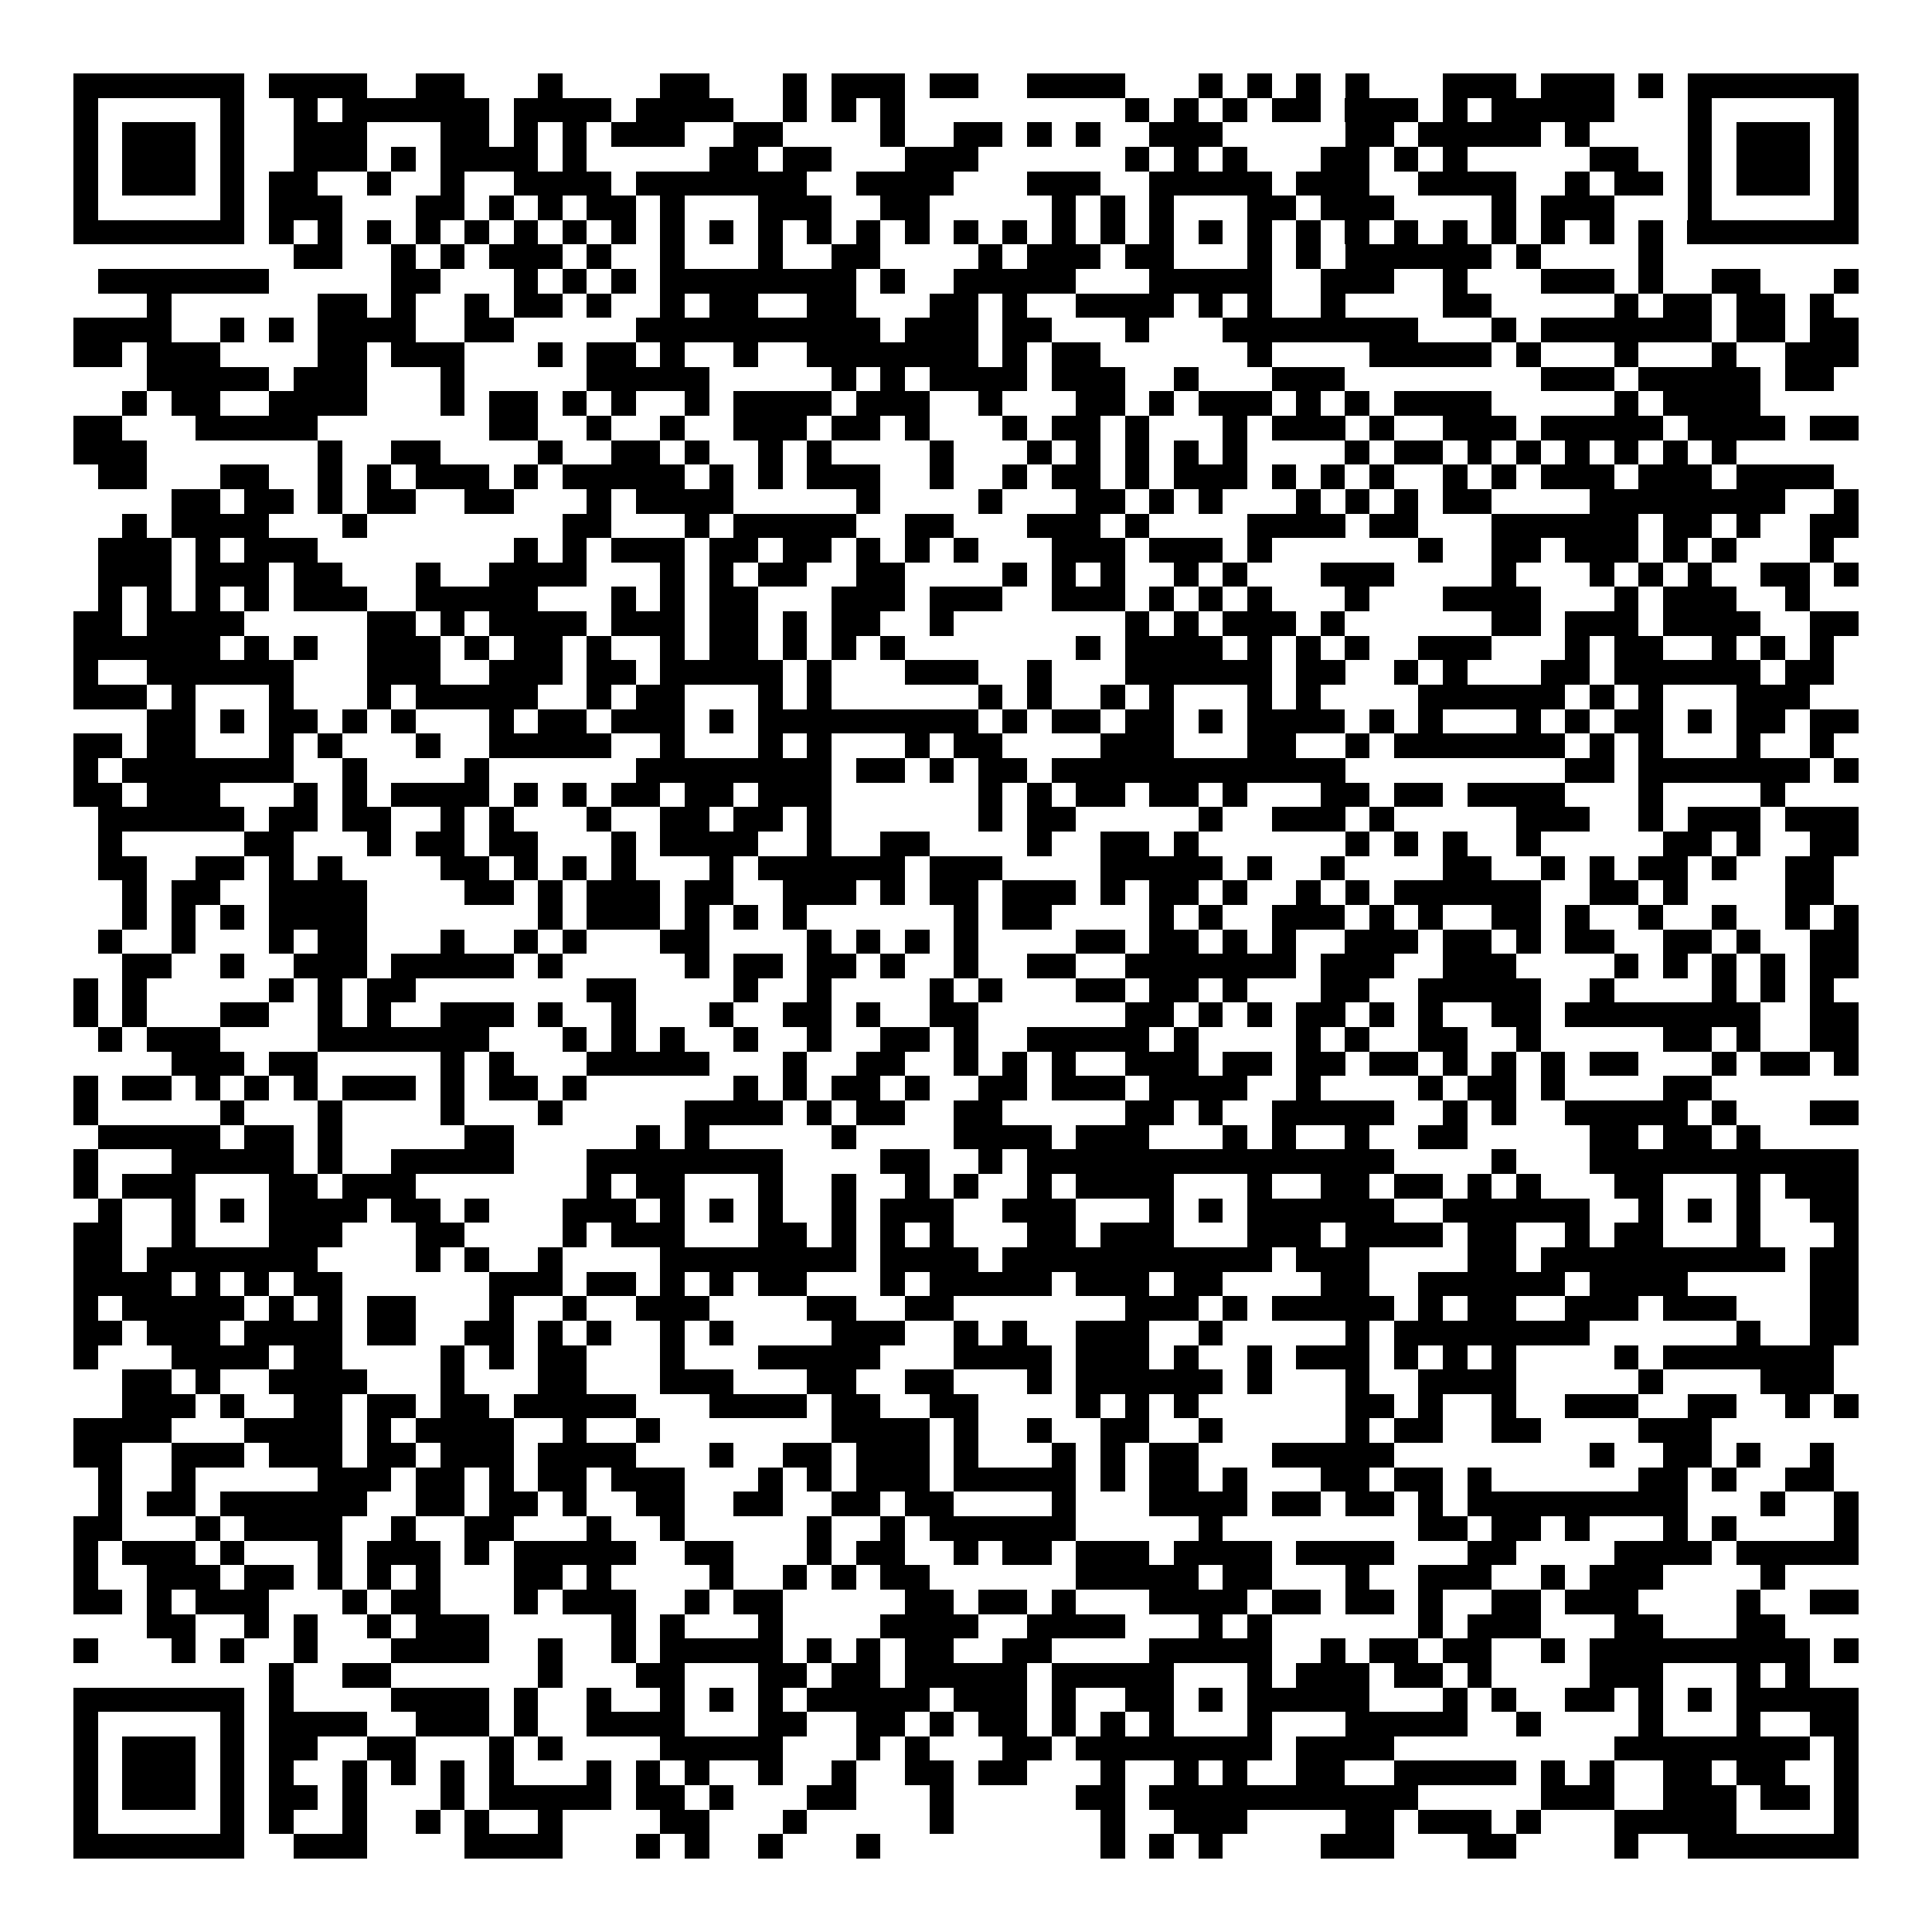 <svg xmlns="http://www.w3.org/2000/svg" width="176" height="176" viewBox="0 0 79 79" shape-rendering="crispEdges"><path fill="#ffffff" d="M0 0h79v79H0z"/><path stroke="#000000" d="M3 3.5h7m1 0h4m2 0h2m3 0h1m4 0h2m3 0h1m1 0h3m1 0h2m2 0h4m3 0h1m1 0h1m1 0h1m1 0h1m3 0h3m1 0h3m1 0h1m1 0h7M3 4.5h1m5 0h1m2 0h1m1 0h6m1 0h4m1 0h4m2 0h1m1 0h1m1 0h1m9 0h1m1 0h1m1 0h1m1 0h2m1 0h3m1 0h1m1 0h5m3 0h1m5 0h1M3 5.5h1m1 0h3m1 0h1m2 0h3m3 0h2m1 0h1m1 0h1m1 0h3m2 0h2m4 0h1m2 0h2m1 0h1m1 0h1m2 0h3m5 0h2m1 0h5m1 0h1m4 0h1m1 0h3m1 0h1M3 6.5h1m1 0h3m1 0h1m2 0h3m1 0h1m1 0h4m1 0h1m5 0h2m1 0h2m3 0h3m6 0h1m1 0h1m1 0h1m3 0h2m1 0h1m1 0h1m5 0h2m2 0h1m1 0h3m1 0h1M3 7.5h1m1 0h3m1 0h1m1 0h2m2 0h1m2 0h1m2 0h4m1 0h7m2 0h4m3 0h3m2 0h5m1 0h3m2 0h4m2 0h1m1 0h2m1 0h1m1 0h3m1 0h1M3 8.5h1m5 0h1m1 0h3m3 0h2m1 0h1m1 0h1m1 0h2m1 0h1m3 0h3m2 0h2m5 0h1m1 0h1m1 0h1m3 0h2m1 0h3m4 0h1m1 0h3m3 0h1m5 0h1M3 9.5h7m1 0h1m1 0h1m1 0h1m1 0h1m1 0h1m1 0h1m1 0h1m1 0h1m1 0h1m1 0h1m1 0h1m1 0h1m1 0h1m1 0h1m1 0h1m1 0h1m1 0h1m1 0h1m1 0h1m1 0h1m1 0h1m1 0h1m1 0h1m1 0h1m1 0h1m1 0h1m1 0h1m1 0h1m1 0h1m1 0h7M12 10.5h2m2 0h1m1 0h1m1 0h3m1 0h1m2 0h1m3 0h1m2 0h2m4 0h1m1 0h3m1 0h2m3 0h1m1 0h1m1 0h6m1 0h1m4 0h1M4 11.5h7m5 0h2m3 0h1m1 0h1m1 0h1m1 0h8m1 0h1m2 0h5m3 0h5m2 0h3m2 0h1m3 0h3m1 0h1m2 0h2m3 0h1M6 12.5h1m6 0h2m1 0h1m2 0h1m1 0h2m1 0h1m2 0h1m1 0h2m2 0h2m3 0h2m1 0h1m2 0h4m1 0h1m1 0h1m2 0h1m4 0h2m5 0h1m1 0h2m1 0h2m1 0h1M3 13.5h4m2 0h1m1 0h1m1 0h4m2 0h2m5 0h10m1 0h3m1 0h2m3 0h1m3 0h8m3 0h1m1 0h7m1 0h2m1 0h2M3 14.5h2m1 0h3m4 0h2m1 0h3m3 0h1m1 0h2m1 0h1m2 0h1m2 0h7m1 0h1m1 0h2m6 0h1m4 0h5m1 0h1m3 0h1m3 0h1m2 0h3M6 15.5h5m1 0h3m3 0h1m5 0h5m5 0h1m1 0h1m1 0h4m1 0h3m2 0h1m3 0h3m8 0h3m1 0h5m1 0h2M5 16.5h1m1 0h2m2 0h4m3 0h1m1 0h2m1 0h1m1 0h1m2 0h1m1 0h4m1 0h3m2 0h1m3 0h2m1 0h1m1 0h3m1 0h1m1 0h1m1 0h4m5 0h1m1 0h4M3 17.5h2m3 0h5m7 0h2m2 0h1m2 0h1m2 0h3m1 0h2m1 0h1m3 0h1m1 0h2m1 0h1m3 0h1m1 0h3m1 0h1m2 0h3m1 0h5m1 0h4m1 0h2M3 18.5h3m7 0h1m2 0h2m4 0h1m2 0h2m1 0h1m2 0h1m1 0h1m4 0h1m3 0h1m1 0h1m1 0h1m1 0h1m1 0h1m4 0h1m1 0h2m1 0h1m1 0h1m1 0h1m1 0h1m1 0h1m1 0h1M4 19.5h2m3 0h2m2 0h1m1 0h1m1 0h3m1 0h1m1 0h5m1 0h1m1 0h1m1 0h3m2 0h1m2 0h1m1 0h2m1 0h1m1 0h3m1 0h1m1 0h1m1 0h1m2 0h1m1 0h1m1 0h3m1 0h3m1 0h4M7 20.5h2m1 0h2m1 0h1m1 0h2m2 0h2m3 0h1m1 0h4m5 0h1m4 0h1m3 0h2m1 0h1m1 0h1m3 0h1m1 0h1m1 0h1m1 0h2m4 0h8m2 0h1M5 21.5h1m1 0h4m3 0h1m8 0h2m3 0h1m1 0h5m2 0h2m3 0h3m1 0h1m4 0h4m1 0h2m3 0h6m1 0h2m1 0h1m2 0h2M4 22.5h3m1 0h1m1 0h3m8 0h1m1 0h1m1 0h3m1 0h2m1 0h2m1 0h1m1 0h1m1 0h1m3 0h3m1 0h3m1 0h1m6 0h1m2 0h2m1 0h3m1 0h1m1 0h1m3 0h1M4 23.5h3m1 0h3m1 0h2m3 0h1m2 0h4m3 0h1m1 0h1m1 0h2m2 0h2m4 0h1m1 0h1m1 0h1m2 0h1m1 0h1m3 0h3m4 0h1m3 0h1m1 0h1m1 0h1m2 0h2m1 0h1M4 24.5h1m1 0h1m1 0h1m1 0h1m1 0h3m2 0h5m3 0h1m1 0h1m1 0h2m3 0h3m1 0h3m2 0h3m1 0h1m1 0h1m1 0h1m3 0h1m3 0h4m3 0h1m1 0h3m2 0h1M3 25.5h2m1 0h4m5 0h2m1 0h1m1 0h4m1 0h3m1 0h2m1 0h1m1 0h2m2 0h1m7 0h1m1 0h1m1 0h3m1 0h1m6 0h2m1 0h3m1 0h4m2 0h2M3 26.5h6m1 0h1m1 0h1m2 0h3m1 0h1m1 0h2m1 0h1m2 0h1m1 0h2m1 0h1m1 0h1m1 0h1m7 0h1m1 0h4m1 0h1m1 0h1m1 0h1m2 0h3m3 0h1m1 0h2m2 0h1m1 0h1m1 0h1M3 27.5h1m2 0h6m3 0h3m2 0h3m1 0h2m1 0h5m1 0h1m3 0h3m2 0h1m3 0h6m1 0h2m2 0h1m1 0h1m3 0h2m1 0h6m1 0h2M3 28.5h3m1 0h1m3 0h1m3 0h1m1 0h5m2 0h1m1 0h2m3 0h1m1 0h1m6 0h1m1 0h1m2 0h1m1 0h1m3 0h1m1 0h1m4 0h6m1 0h1m1 0h1m3 0h3M6 29.5h2m1 0h1m1 0h2m1 0h1m1 0h1m3 0h1m1 0h2m1 0h3m1 0h1m1 0h9m1 0h1m1 0h2m1 0h2m1 0h1m1 0h4m1 0h1m1 0h1m3 0h1m1 0h1m1 0h2m1 0h1m1 0h2m1 0h2M3 30.5h2m1 0h2m3 0h1m1 0h1m3 0h1m2 0h5m2 0h1m3 0h1m1 0h1m3 0h1m1 0h2m4 0h3m3 0h2m2 0h1m1 0h7m1 0h1m1 0h1m3 0h1m2 0h1M3 31.5h1m1 0h7m2 0h1m4 0h1m6 0h8m1 0h2m1 0h1m1 0h2m1 0h12m9 0h2m1 0h7m1 0h1M3 32.5h2m1 0h3m3 0h1m1 0h1m1 0h4m1 0h1m1 0h1m1 0h2m1 0h2m1 0h3m6 0h1m1 0h1m1 0h2m1 0h2m1 0h1m3 0h2m1 0h2m1 0h4m3 0h1m4 0h1M4 33.5h6m1 0h2m1 0h2m2 0h1m1 0h1m3 0h1m2 0h2m1 0h2m1 0h1m6 0h1m1 0h2m5 0h1m2 0h3m1 0h1m5 0h3m2 0h1m1 0h3m1 0h3M4 34.5h1m5 0h2m3 0h1m1 0h2m1 0h2m3 0h1m1 0h4m2 0h1m2 0h2m4 0h1m2 0h2m1 0h1m6 0h1m1 0h1m1 0h1m2 0h1m5 0h2m1 0h1m2 0h2M4 35.5h2m2 0h2m1 0h1m1 0h1m4 0h2m1 0h1m1 0h1m1 0h1m3 0h1m1 0h6m1 0h3m4 0h5m1 0h1m2 0h1m4 0h2m2 0h1m1 0h1m1 0h2m1 0h1m2 0h2M5 36.5h1m1 0h2m2 0h4m4 0h2m1 0h1m1 0h3m1 0h2m2 0h3m1 0h1m1 0h2m1 0h3m1 0h1m1 0h2m1 0h1m2 0h1m1 0h1m1 0h6m2 0h2m1 0h1m4 0h2M5 37.5h1m1 0h1m1 0h1m1 0h4m7 0h1m1 0h3m1 0h1m1 0h1m1 0h1m6 0h1m1 0h2m4 0h1m1 0h1m2 0h3m1 0h1m1 0h1m2 0h2m1 0h1m2 0h1m2 0h1m2 0h1m1 0h1M4 38.5h1m2 0h1m3 0h1m1 0h2m3 0h1m2 0h1m1 0h1m3 0h2m4 0h1m1 0h1m1 0h1m1 0h1m4 0h2m1 0h2m1 0h1m1 0h1m2 0h3m1 0h2m1 0h1m1 0h2m2 0h2m1 0h1m2 0h2M5 39.5h2m2 0h1m2 0h3m1 0h5m1 0h1m5 0h1m1 0h2m1 0h2m1 0h1m2 0h1m2 0h2m2 0h7m1 0h3m2 0h3m4 0h1m1 0h1m1 0h1m1 0h1m1 0h2M3 40.5h1m1 0h1m5 0h1m1 0h1m1 0h2m7 0h2m4 0h1m2 0h1m4 0h1m1 0h1m3 0h2m1 0h2m1 0h1m3 0h2m2 0h5m2 0h1m4 0h1m1 0h1m1 0h1M3 41.5h1m1 0h1m3 0h2m2 0h1m1 0h1m2 0h3m1 0h1m2 0h1m3 0h1m2 0h2m1 0h1m2 0h2m6 0h2m1 0h1m1 0h1m1 0h2m1 0h1m1 0h1m2 0h2m1 0h8m2 0h2M4 42.5h1m1 0h3m4 0h7m3 0h1m1 0h1m1 0h1m2 0h1m2 0h1m2 0h2m1 0h1m2 0h5m1 0h1m4 0h1m1 0h1m2 0h2m2 0h1m5 0h2m1 0h1m2 0h2M7 43.5h3m1 0h2m5 0h1m1 0h1m3 0h5m3 0h1m2 0h2m2 0h1m1 0h1m1 0h1m2 0h3m1 0h2m1 0h2m1 0h2m1 0h1m1 0h1m1 0h1m1 0h2m3 0h1m1 0h2m1 0h1M3 44.5h1m1 0h2m1 0h1m1 0h1m1 0h1m1 0h3m1 0h1m1 0h2m1 0h1m6 0h1m1 0h1m1 0h2m1 0h1m2 0h2m1 0h3m1 0h4m2 0h1m4 0h1m1 0h2m1 0h1m4 0h2M3 45.5h1m5 0h1m3 0h1m4 0h1m3 0h1m5 0h4m1 0h1m1 0h2m2 0h2m5 0h2m1 0h1m2 0h5m2 0h1m1 0h1m2 0h5m1 0h1m3 0h2M4 46.5h5m1 0h2m1 0h1m5 0h2m5 0h1m1 0h1m5 0h1m4 0h4m1 0h3m3 0h1m1 0h1m2 0h1m2 0h2m5 0h2m1 0h2m1 0h1M3 47.5h1m3 0h5m1 0h1m2 0h5m3 0h8m4 0h2m2 0h1m1 0h15m4 0h1m3 0h11M3 48.5h1m1 0h3m3 0h2m1 0h3m7 0h1m1 0h2m3 0h1m2 0h1m2 0h1m1 0h1m2 0h1m1 0h4m3 0h1m2 0h2m1 0h2m1 0h1m1 0h1m3 0h2m3 0h1m1 0h3M4 49.5h1m2 0h1m1 0h1m1 0h4m1 0h2m1 0h1m3 0h3m1 0h1m1 0h1m1 0h1m2 0h1m1 0h3m2 0h3m3 0h1m1 0h1m1 0h6m2 0h6m2 0h1m1 0h1m1 0h1m2 0h2M3 50.5h2m2 0h1m3 0h3m3 0h2m4 0h1m1 0h3m3 0h2m1 0h1m1 0h1m1 0h1m3 0h2m1 0h3m3 0h3m1 0h4m1 0h2m2 0h1m1 0h2m3 0h1m3 0h1M3 51.5h2m1 0h7m4 0h1m1 0h1m2 0h1m4 0h8m1 0h4m1 0h11m1 0h3m4 0h2m1 0h10m1 0h2M3 52.5h4m1 0h1m1 0h1m1 0h2m6 0h3m1 0h2m1 0h1m1 0h1m1 0h2m3 0h1m1 0h5m1 0h3m1 0h2m4 0h2m2 0h6m1 0h4m5 0h2M3 53.5h1m1 0h5m1 0h1m1 0h1m1 0h2m3 0h1m2 0h1m2 0h3m4 0h2m2 0h2m7 0h3m1 0h1m1 0h5m1 0h1m1 0h2m2 0h3m1 0h3m3 0h2M3 54.5h2m1 0h3m1 0h4m1 0h2m2 0h2m1 0h1m1 0h1m2 0h1m1 0h1m4 0h3m2 0h1m1 0h1m2 0h3m2 0h1m5 0h1m1 0h8m6 0h1m2 0h2M3 55.5h1m3 0h4m1 0h2m4 0h1m1 0h1m1 0h2m3 0h1m3 0h5m3 0h4m1 0h3m1 0h1m2 0h1m1 0h3m1 0h1m1 0h1m1 0h1m4 0h1m1 0h7M5 56.5h2m1 0h1m2 0h4m3 0h1m3 0h2m3 0h3m3 0h2m2 0h2m3 0h1m1 0h6m1 0h1m3 0h1m2 0h4m5 0h1m4 0h3M5 57.5h3m1 0h1m2 0h2m1 0h2m1 0h2m1 0h5m3 0h4m1 0h2m2 0h2m4 0h1m1 0h1m1 0h1m6 0h2m1 0h1m2 0h1m2 0h3m2 0h2m2 0h1m1 0h1M3 58.5h4m3 0h4m1 0h1m1 0h4m2 0h1m2 0h1m7 0h4m1 0h1m2 0h1m2 0h2m2 0h1m5 0h1m1 0h2m2 0h2m4 0h3M3 59.5h2m2 0h3m1 0h3m1 0h2m1 0h3m1 0h4m3 0h1m2 0h2m1 0h3m1 0h1m3 0h1m1 0h1m1 0h2m3 0h5m8 0h1m2 0h2m1 0h1m2 0h1M4 60.5h1m2 0h1m5 0h3m1 0h2m1 0h1m1 0h2m1 0h3m3 0h1m1 0h1m1 0h3m1 0h5m1 0h1m1 0h2m1 0h1m3 0h2m1 0h2m1 0h1m6 0h2m1 0h1m2 0h2M4 61.5h1m1 0h2m1 0h6m2 0h2m1 0h2m1 0h1m2 0h2m2 0h2m2 0h2m1 0h2m4 0h1m3 0h4m1 0h2m1 0h2m1 0h1m1 0h9m3 0h1m2 0h1M3 62.5h2m3 0h1m1 0h4m2 0h1m2 0h2m3 0h1m2 0h1m5 0h1m2 0h1m1 0h6m5 0h1m8 0h2m1 0h2m1 0h1m3 0h1m1 0h1m4 0h1M3 63.5h1m1 0h3m1 0h1m3 0h1m1 0h3m1 0h1m1 0h5m2 0h2m3 0h1m1 0h2m2 0h1m1 0h2m1 0h3m1 0h4m1 0h4m3 0h2m4 0h4m1 0h5M3 64.5h1m2 0h3m1 0h2m1 0h1m1 0h1m1 0h1m3 0h2m1 0h1m4 0h1m2 0h1m1 0h1m1 0h2m6 0h5m1 0h2m3 0h1m2 0h3m2 0h1m1 0h3m4 0h1M3 65.5h2m1 0h1m1 0h3m3 0h1m1 0h2m3 0h1m1 0h3m2 0h1m1 0h2m5 0h2m1 0h2m1 0h1m3 0h4m1 0h2m1 0h2m1 0h1m2 0h2m1 0h3m4 0h1m2 0h2M6 66.5h2m2 0h1m1 0h1m2 0h1m1 0h3m5 0h1m1 0h1m3 0h1m4 0h4m2 0h4m3 0h1m1 0h1m6 0h1m1 0h3m3 0h2m3 0h2M3 67.5h1m3 0h1m1 0h1m2 0h1m3 0h4m2 0h1m2 0h1m1 0h5m1 0h1m1 0h1m1 0h2m2 0h2m4 0h5m2 0h1m1 0h2m1 0h2m2 0h1m1 0h9m1 0h1M11 68.5h1m2 0h2m6 0h1m3 0h2m3 0h2m1 0h2m1 0h5m1 0h5m3 0h1m1 0h3m1 0h2m1 0h1m4 0h3m3 0h1m1 0h1M3 69.5h7m1 0h1m4 0h4m1 0h1m2 0h1m2 0h1m1 0h1m1 0h1m1 0h5m1 0h3m1 0h1m2 0h2m1 0h1m1 0h5m3 0h1m1 0h1m2 0h2m1 0h1m1 0h1m1 0h5M3 70.5h1m5 0h1m1 0h4m2 0h3m1 0h1m2 0h4m3 0h2m2 0h2m1 0h1m1 0h2m1 0h1m1 0h1m1 0h1m3 0h1m3 0h5m2 0h1m4 0h1m3 0h1m2 0h2M3 71.5h1m1 0h3m1 0h1m1 0h2m2 0h2m3 0h1m1 0h1m4 0h5m3 0h1m1 0h1m3 0h2m1 0h8m1 0h4m9 0h8m1 0h1M3 72.5h1m1 0h3m1 0h1m1 0h1m2 0h1m1 0h1m1 0h1m1 0h1m3 0h1m1 0h1m1 0h1m2 0h1m2 0h1m2 0h2m1 0h2m3 0h1m2 0h1m1 0h1m2 0h2m2 0h5m1 0h1m1 0h1m2 0h2m1 0h2m2 0h1M3 73.5h1m1 0h3m1 0h1m1 0h2m1 0h1m3 0h1m1 0h5m1 0h2m1 0h1m3 0h2m3 0h1m5 0h2m1 0h11m5 0h3m2 0h3m1 0h2m1 0h1M3 74.5h1m5 0h1m1 0h1m2 0h1m2 0h1m1 0h1m2 0h1m4 0h2m3 0h1m5 0h1m6 0h1m2 0h3m4 0h2m1 0h3m1 0h1m3 0h5m4 0h1M3 75.5h7m2 0h3m4 0h4m3 0h1m1 0h1m2 0h1m3 0h1m9 0h1m1 0h1m1 0h1m4 0h3m3 0h2m4 0h1m2 0h7"/></svg>
